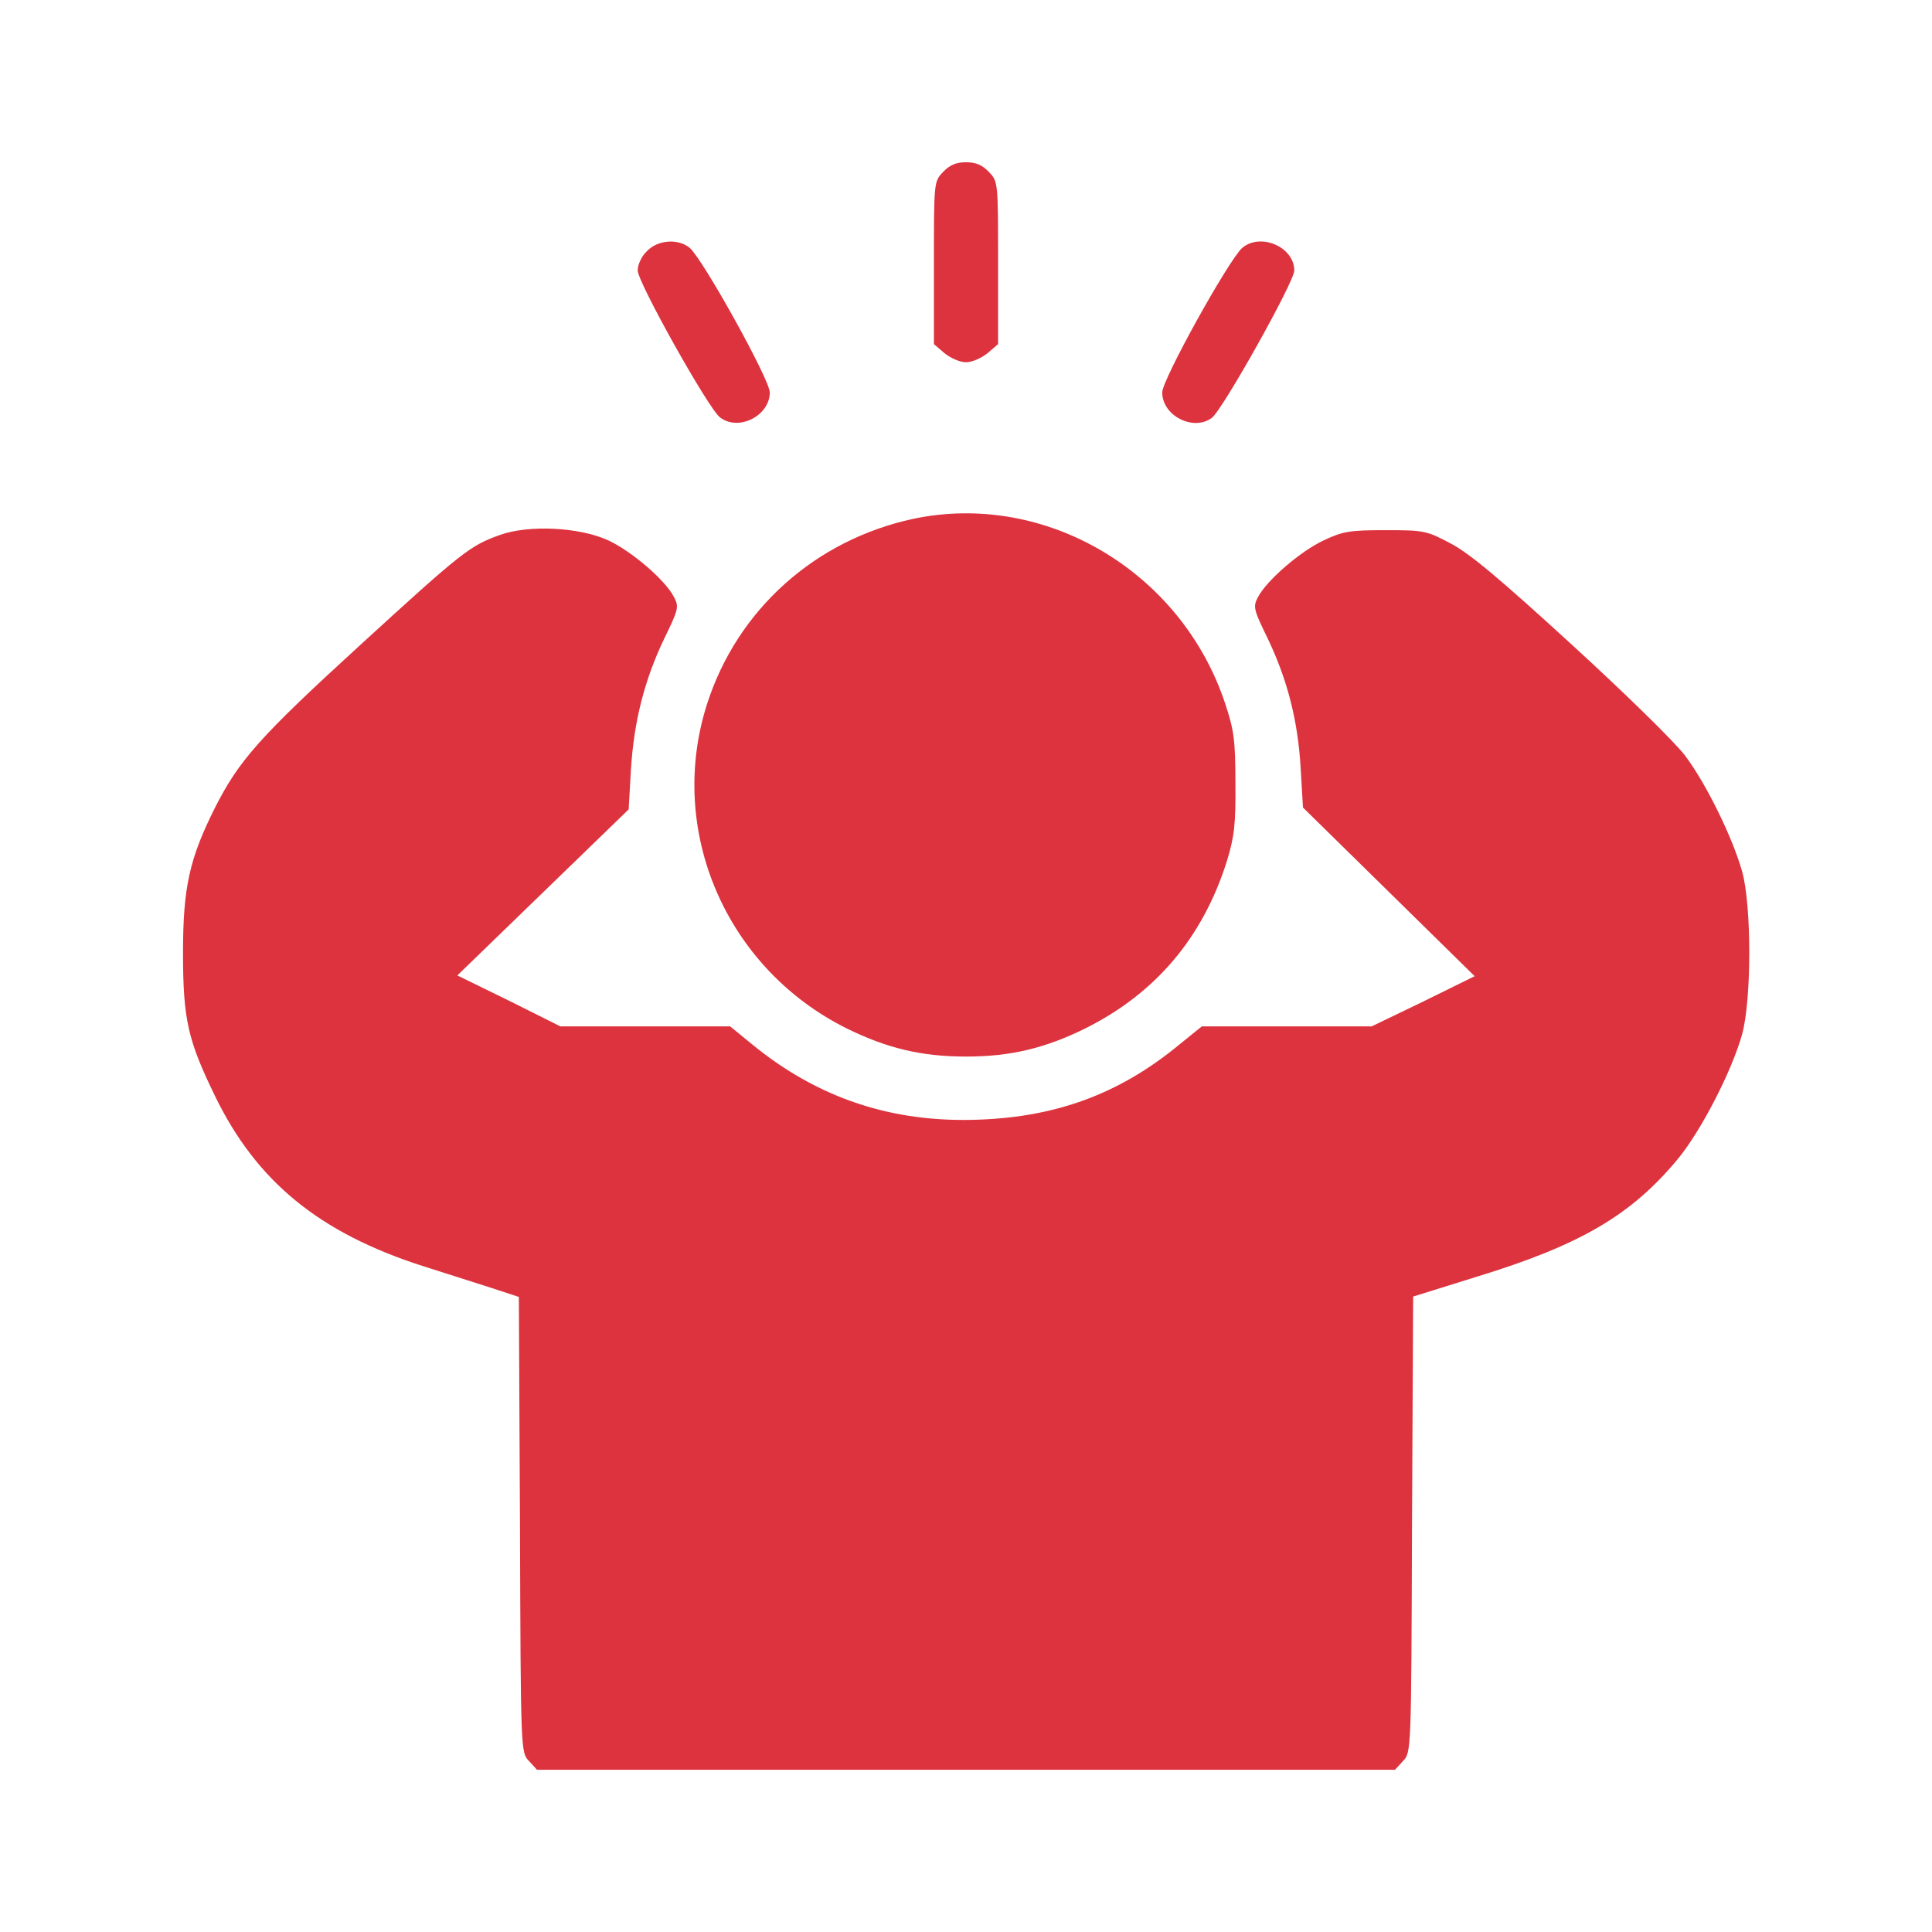 <?xml version="1.0" encoding="UTF-8" standalone="no"?> <svg xmlns="http://www.w3.org/2000/svg" version="1.0" width="512pt" height="512pt" viewBox="0 0 512 512" preserveAspectRatio="xMidYMid meet"><g transform="translate(0,512) scale(0.1,-0.1)" fill="#dd333e" stroke="none"><path d="M2499 4664 c-24 -25 -24 -27 -24 -241 l0 -215 28 -24 c16 -13 41 -24 57 -24 16 0 41 11 57 24 l28 24 0 215 c0 214 0 216 -24 241 -18 19 -35 26 -61 26 -26 0 -43 -7 -61 -26z"></path><path d="M1715 4455 c-15 -14 -25 -36 -25 -52 0 -31 188 -367 218 -389 49 -38 132 4 132 66 0 34 -176 351 -212 383 -30 25 -84 22 -113 -8z"></path><path d="M3292 4463 c-36 -32 -212 -349 -212 -383 0 -62 83 -104 132 -67 29 23 218 360 218 390 0 63 -90 101 -138 60z"></path><path d="M2420 3745 c-260 -56 -466 -241 -546 -490 -108 -336 50 -702 371 -861 106 -52 197 -74 315 -74 118 0 209 22 315 74 187 93 313 241 377 446 19 63 23 95 22 205 0 113 -4 141 -27 210 -116 351 -477 564 -827 490z"></path><path d="M1324 3702 c-78 -28 -98 -43 -369 -291 -267 -244 -322 -306 -386 -433 -67 -134 -84 -210 -84 -383 0 -177 13 -232 85 -380 110 -226 276 -362 550 -450 63 -20 147 -47 185 -59 l70 -23 3 -603 c2 -604 2 -604 24 -627 l21 -23 1137 0 1137 0 21 23 c22 23 22 23 24 627 l3 604 170 53 c274 84 408 163 531 311 62 75 144 234 171 332 25 92 25 339 0 430 -26 92 -96 234 -151 307 -26 35 -162 168 -301 295 -190 174 -271 242 -321 268 -64 34 -71 35 -173 35 -94 0 -112 -3 -163 -27 -62 -29 -151 -106 -174 -150 -14 -26 -12 -33 26 -111 52 -109 80 -218 87 -345 l6 -102 228 -224 227 -223 -136 -67 -137 -66 -225 0 -225 0 -73 -59 c-150 -120 -312 -180 -513 -188 -233 -10 -432 56 -609 202 l-55 45 -225 0 -225 0 -136 68 -137 67 227 220 227 220 6 105 c8 129 36 238 88 347 38 78 40 85 26 111 -23 45 -112 121 -174 150 -76 35 -211 42 -288 14z"></path></g></svg> 